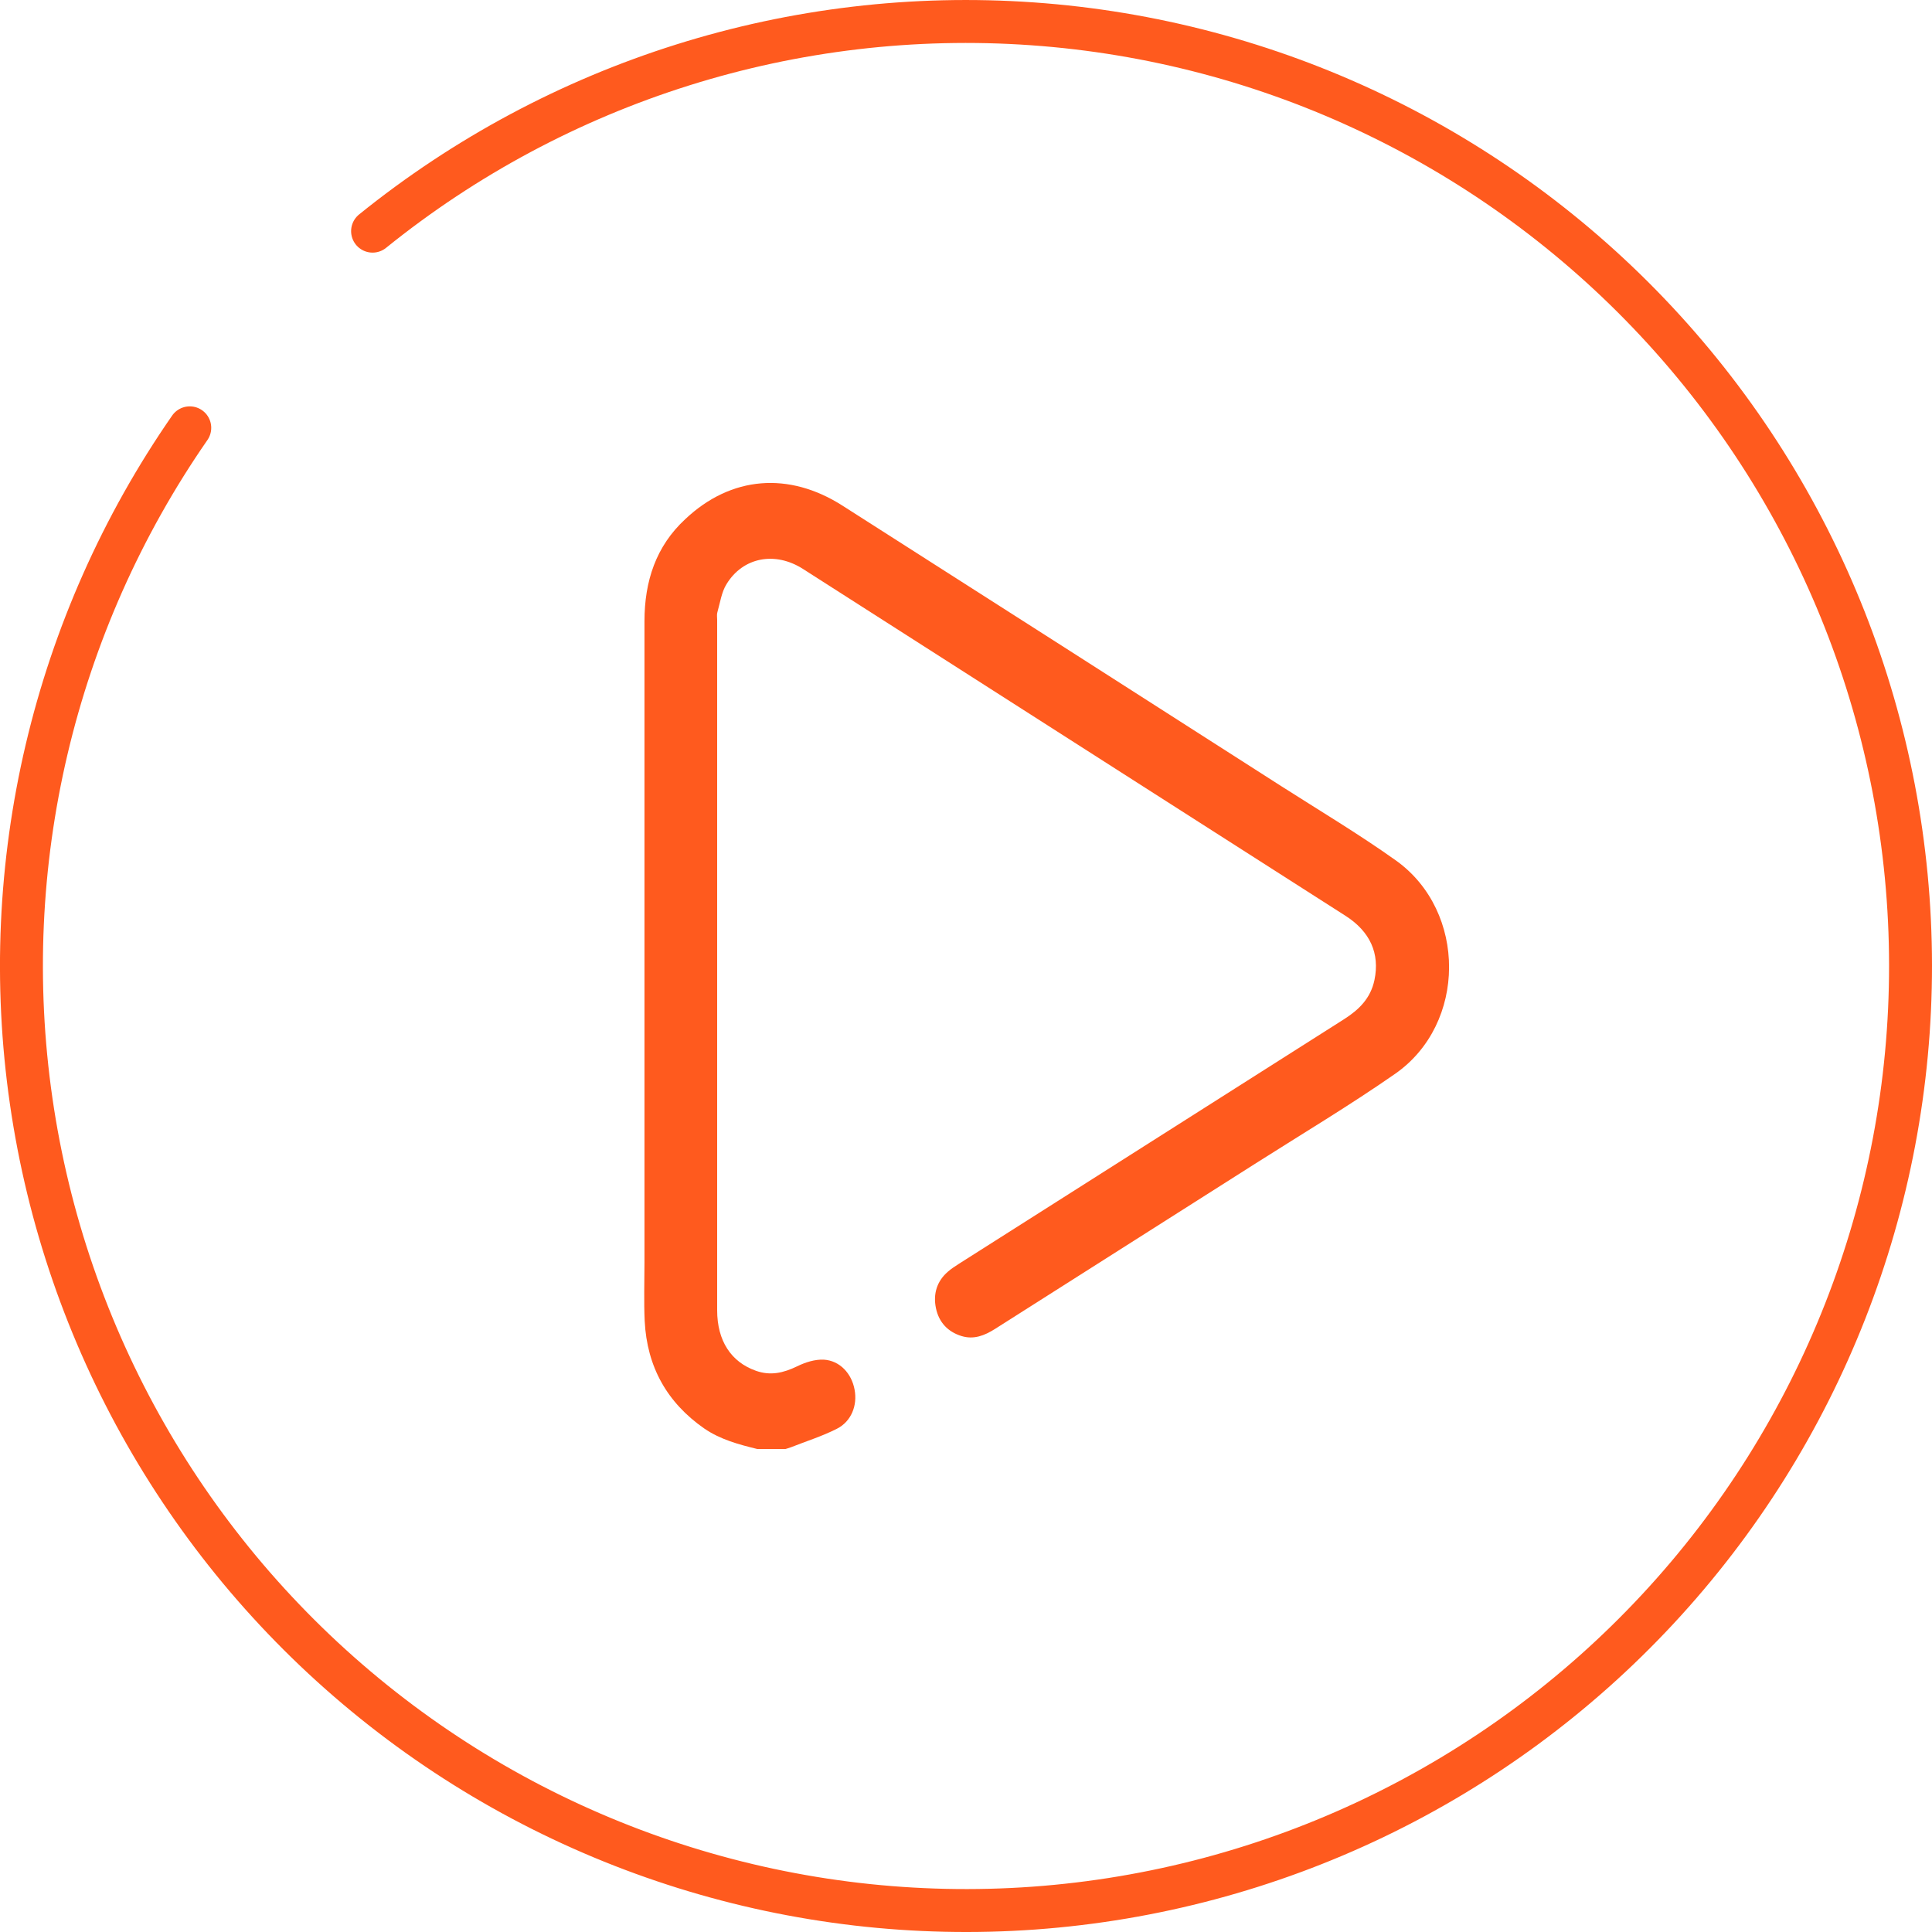 <svg width="45" height="45" viewBox="0 0 45 45" fill="none" xmlns="http://www.w3.org/2000/svg">
<g clip-path="url(#clip0_1_539)">
<path d="M17.638 33.75C17.208 33.645 16.778 33.53 16.401 33.271C15.541 32.671 15.069 31.84 15.016 30.767C14.995 30.316 15.011 29.859 15.011 29.407C15.011 24.426 15.011 19.445 15.011 14.47C15.011 13.534 15.281 12.72 15.961 12.092C17.028 11.085 18.376 10.98 19.624 11.778C23.032 13.952 26.44 16.132 29.843 18.311C30.74 18.884 31.653 19.429 32.518 20.045C34.169 21.229 34.164 23.848 32.497 25.01C31.446 25.742 30.342 26.402 29.259 27.09C27.231 28.378 25.203 29.666 23.175 30.954C22.931 31.108 22.682 31.207 22.395 31.119C22.076 31.02 21.869 30.8 21.8 30.47C21.731 30.139 21.822 29.842 22.076 29.622C22.156 29.55 22.246 29.495 22.337 29.435C25.325 27.536 28.319 25.637 31.308 23.738C31.653 23.518 31.924 23.254 32.014 22.825C32.142 22.208 31.913 21.696 31.335 21.328C29.785 20.337 28.234 19.346 26.684 18.355C24.025 16.655 21.365 14.954 18.705 13.253C18.052 12.835 17.304 12.978 16.922 13.606C16.805 13.793 16.773 14.04 16.709 14.261C16.693 14.316 16.704 14.376 16.704 14.437C16.704 19.798 16.704 25.158 16.704 30.519C16.704 31.229 17.028 31.724 17.607 31.928C17.946 32.049 18.249 31.978 18.567 31.824C18.759 31.73 18.982 31.659 19.189 31.669C19.56 31.692 19.836 31.989 19.905 32.368C19.974 32.732 19.831 33.106 19.496 33.277C19.151 33.453 18.78 33.568 18.419 33.711C18.376 33.728 18.328 33.739 18.281 33.755C18.058 33.75 17.845 33.75 17.638 33.75Z" fill="#FF5A1E"/>
</g>
<path d="M8.678 5.384C13.007 1.889 18.498 0.163 24.048 0.555C29.598 0.946 34.793 3.425 38.588 7.494C42.383 11.562 44.495 16.917 44.5 22.48C44.505 28.044 42.402 33.403 38.614 37.478C34.827 41.553 29.636 44.041 24.087 44.443C18.538 44.844 13.043 43.128 8.709 39.641C4.374 36.153 1.522 31.153 0.726 25.646C-0.07 20.14 1.25 14.537 4.42 9.965" stroke="#FF5A1E" stroke-linecap="round"/>
<defs>
<clipPath id="clip0_1_539">
<rect width="18.75" height="22.5" fill="white" transform="translate(15 11.25)"/>
</clipPath>
</defs>
</svg>
